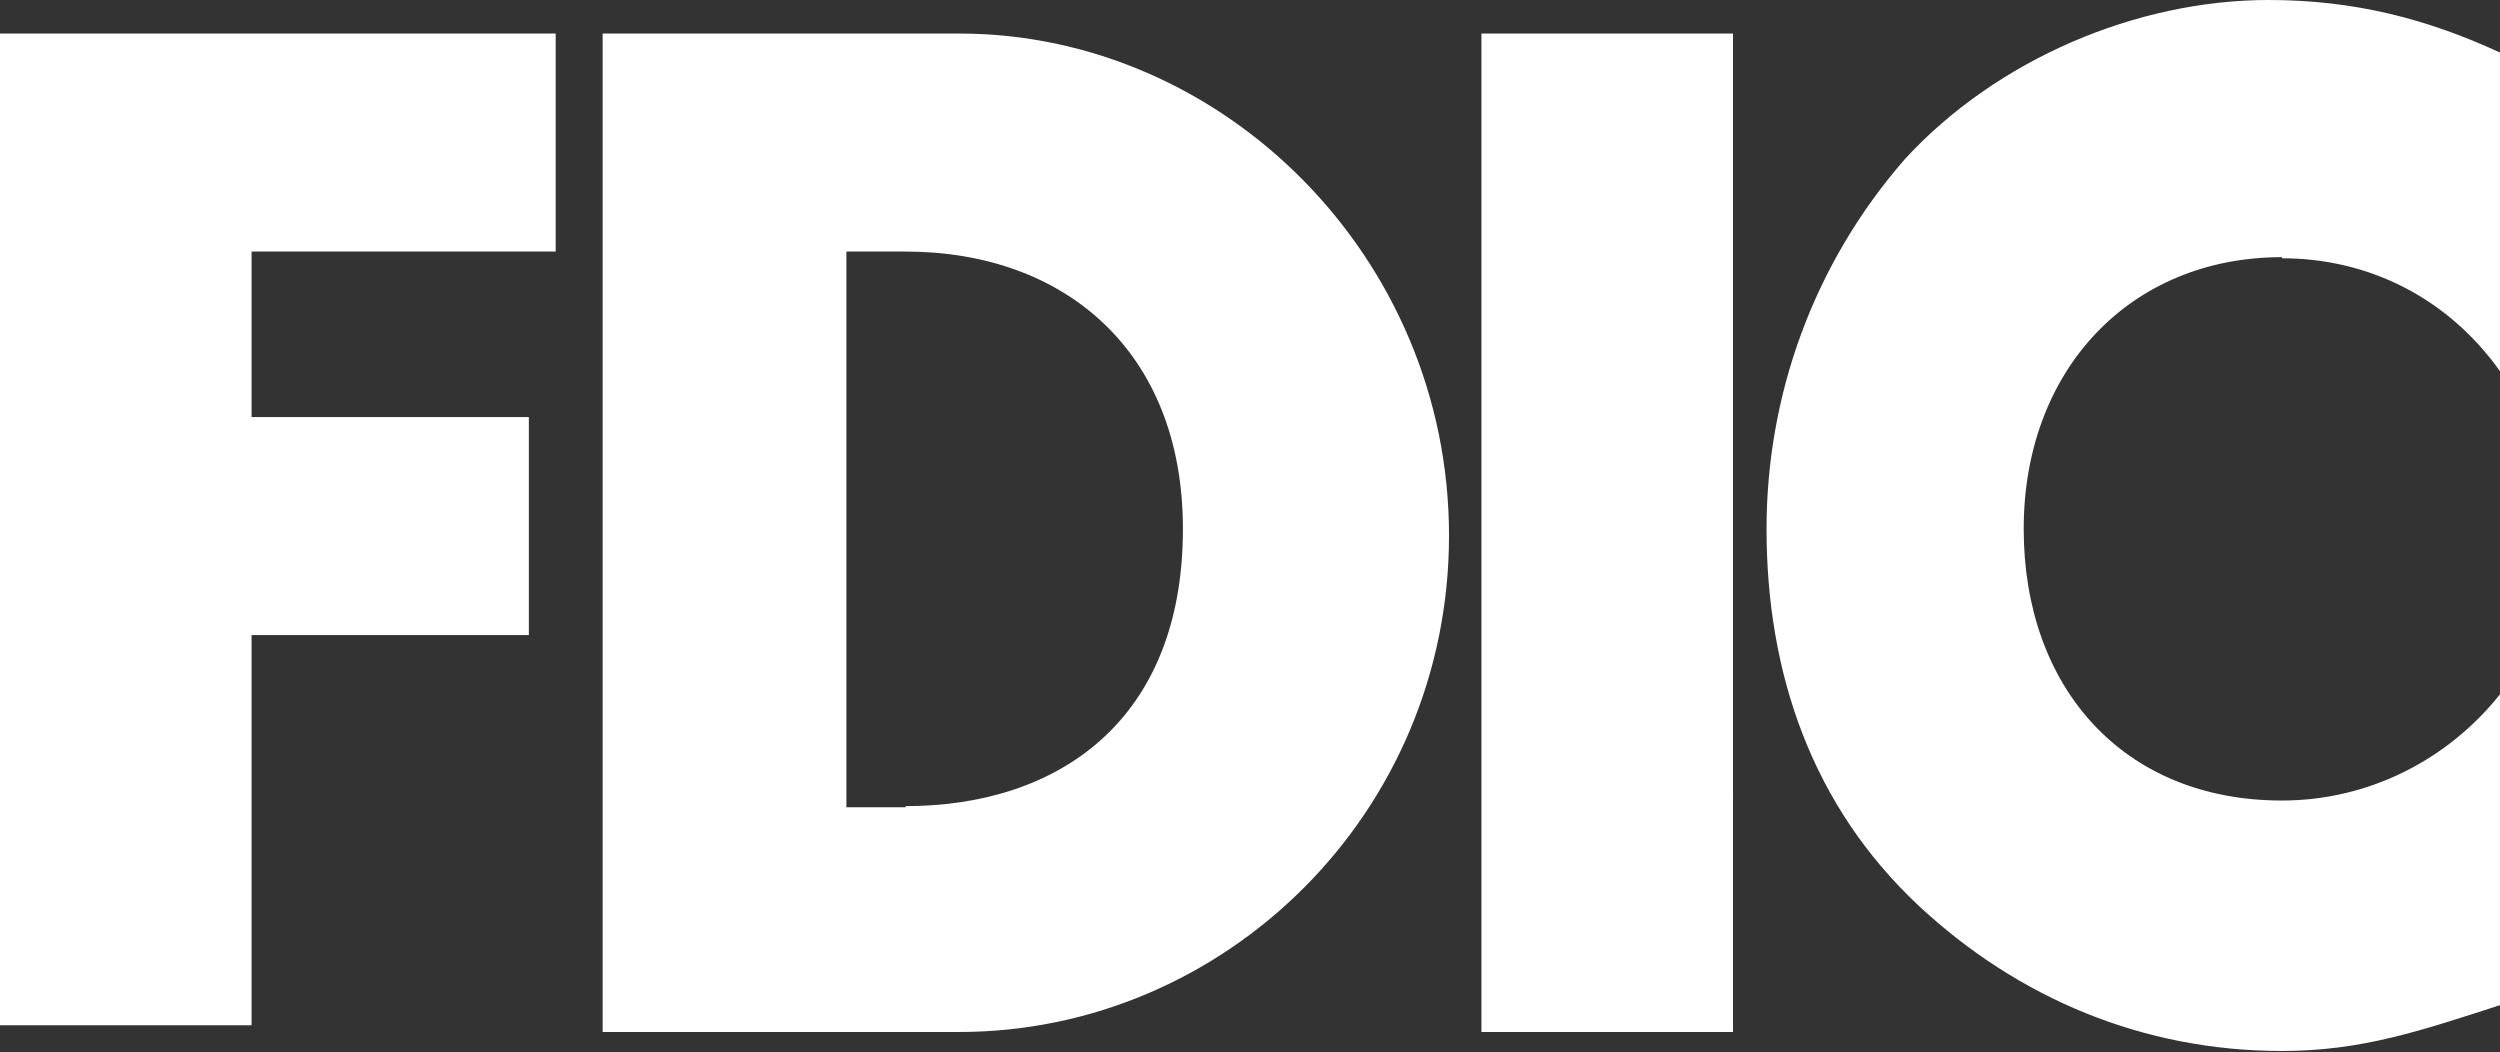 <?xml version="1.0" encoding="UTF-8"?><svg id="b" xmlns="http://www.w3.org/2000/svg" viewBox="0 0 22.36 9.41"><rect x="0" y="0" width="22.36" height="9.41" fill="#333333" stroke="none"/><g id="c"><path d="M20.41,2.31c.77,0,1.48.35,1.95,1.01V.47c-.65-.3-1.3-.47-2.07-.47-1.18,0-2.43.53-3.25,1.42-.83.95-1.24,2.13-1.24,3.31,0,1.3.41,2.48,1.36,3.37.89.83,2.01,1.3,3.25,1.3.71,0,1.24-.18,1.95-.41v-2.78c-.47.59-1.18.95-1.95.95-1.42,0-2.31-1.01-2.31-2.43s.95-2.43,2.31-2.43ZM13.25,9.23h2.25V.3h-2.25v8.93ZM8.1,7.22h-.53V2.25h.53c1.42,0,2.48.89,2.48,2.48,0,1.72-1.12,2.48-2.48,2.48ZM8.58.3h-3.19v8.93h3.19c2.37,0,4.38-1.95,4.38-4.44S10.94.3,8.58.3ZM0,9.17h2.25v-3.49h2.48v-1.95h-2.48v-1.48h2.72V.3H0v8.87Z" style="fill:#fff;"/></g></svg>